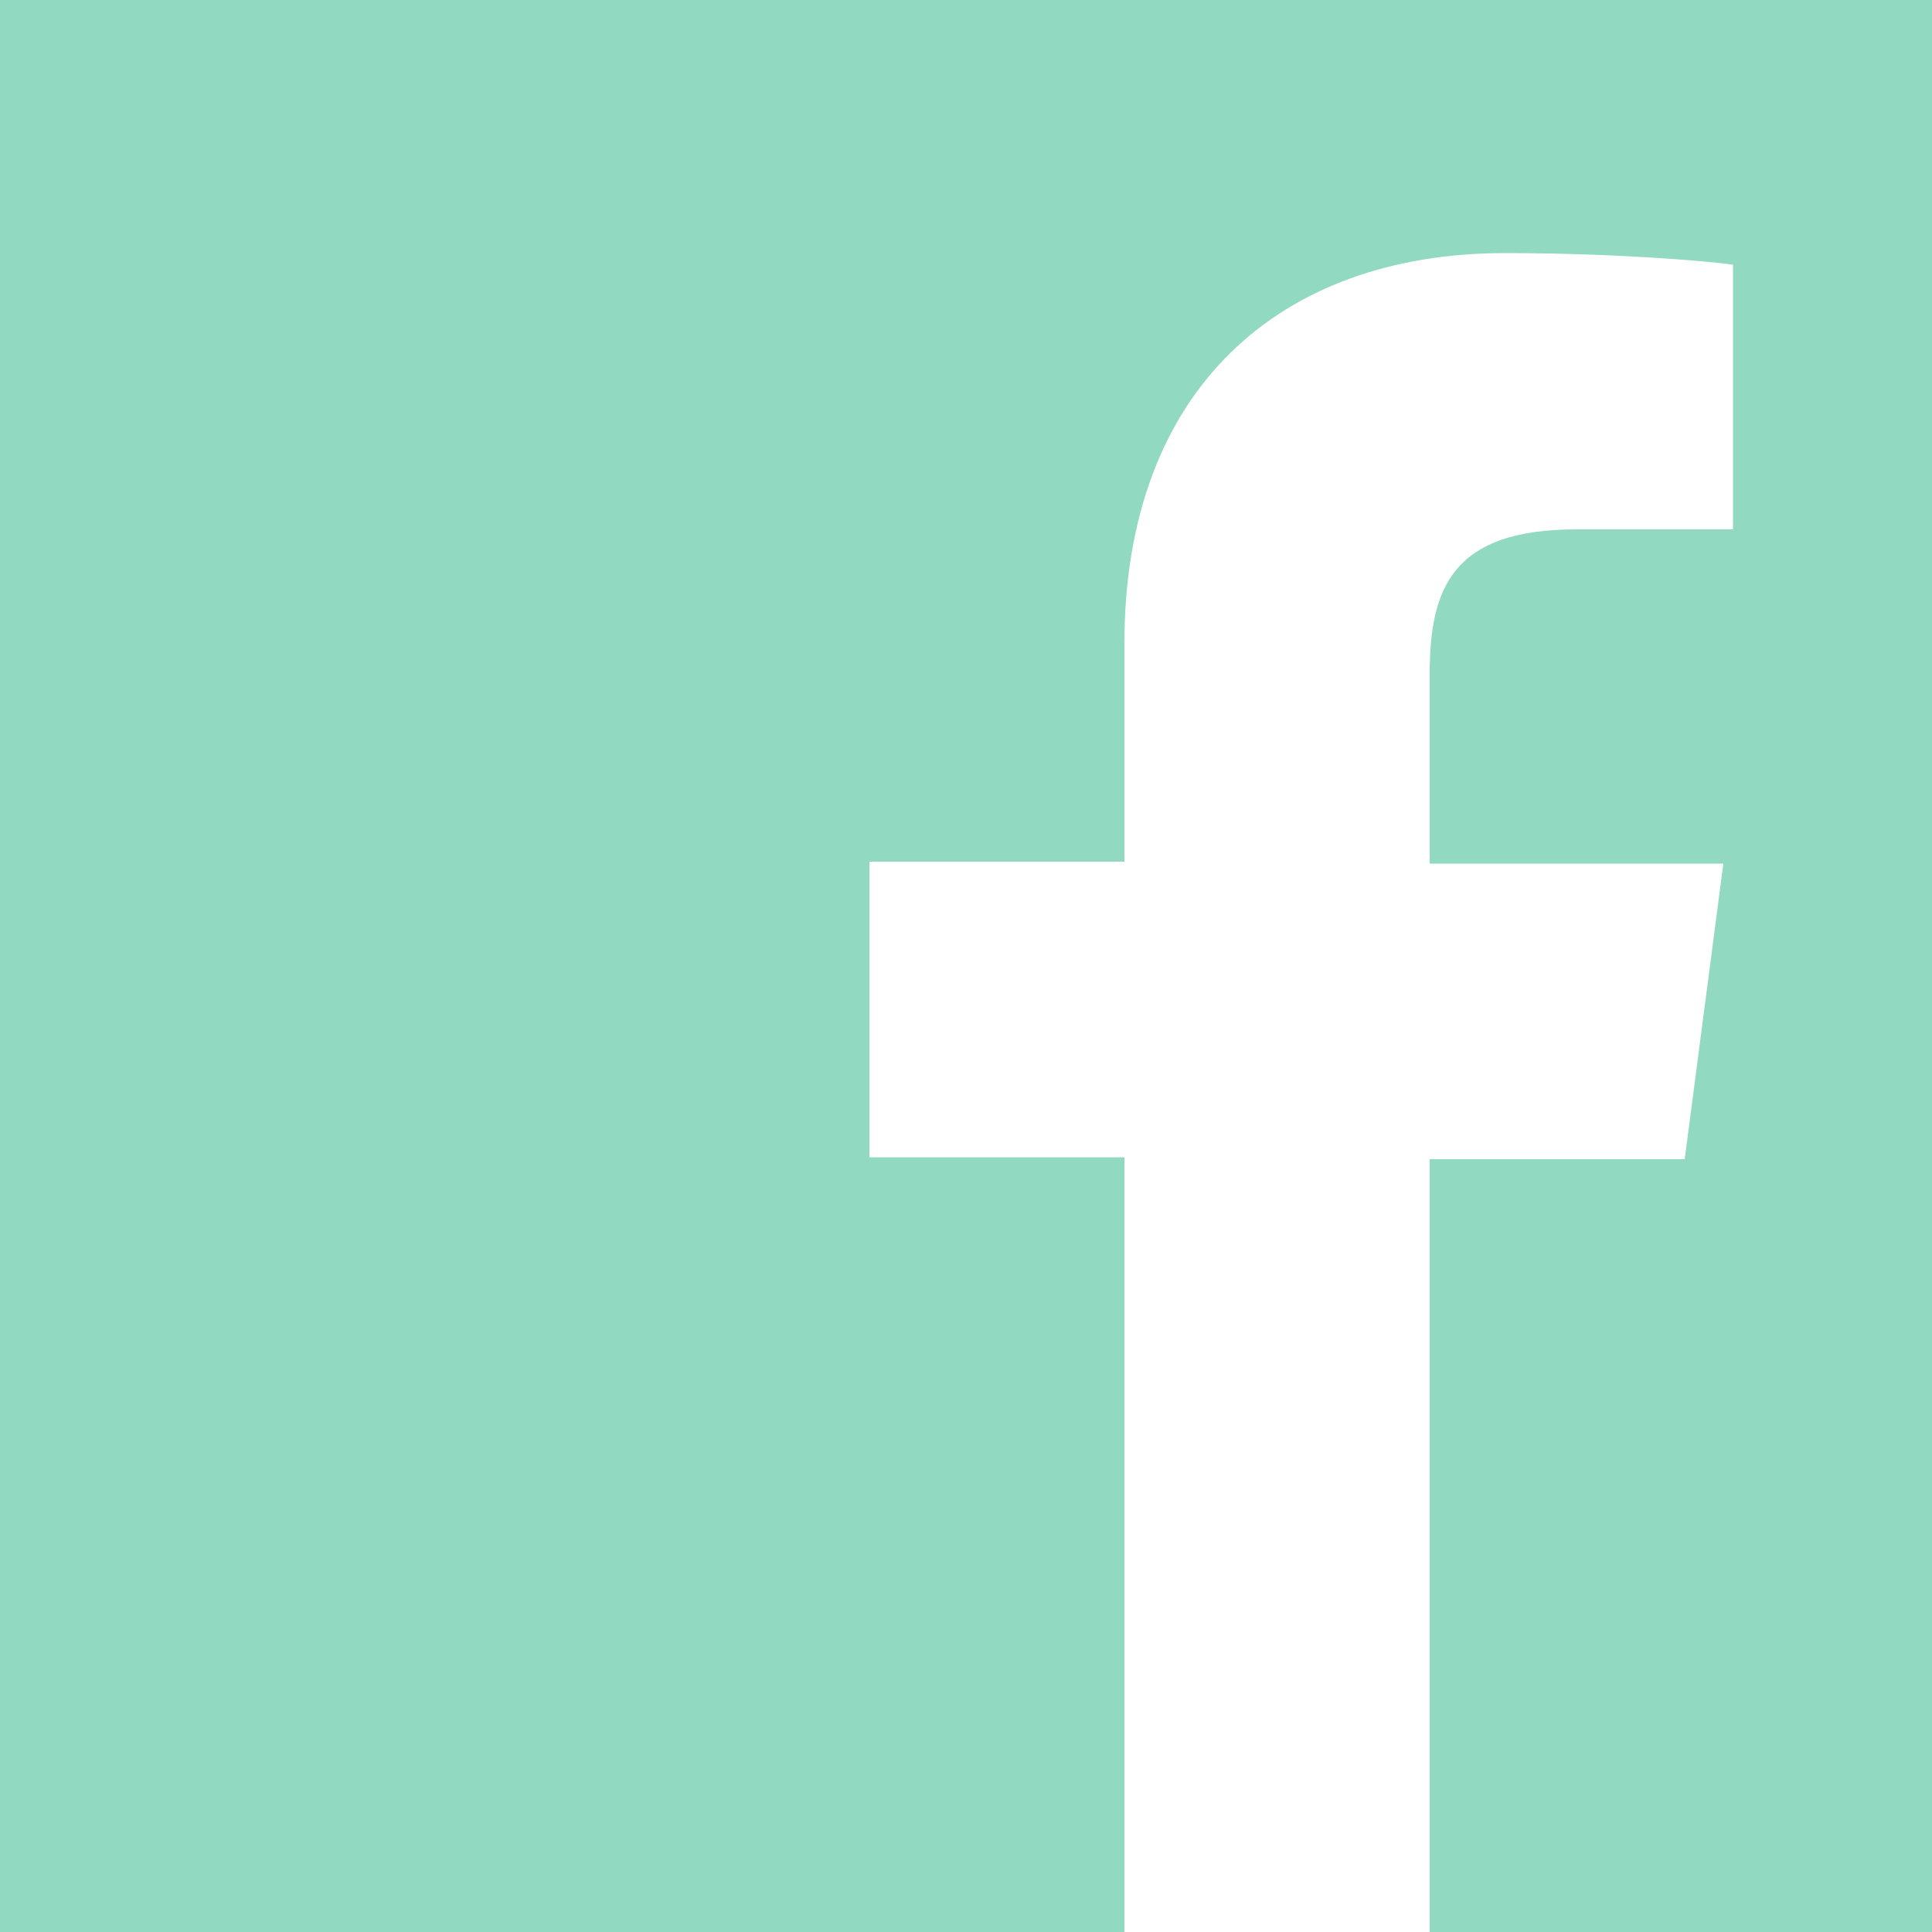 <?xml version="1.0" encoding="utf-8"?>
<!-- Generator: Adobe Illustrator 22.0.0, SVG Export Plug-In . SVG Version: 6.00 Build 0)  -->
<svg version="1.1" id="Layer_1" xmlns="http://www.w3.org/2000/svg" xmlns:xlink="http://www.w3.org/1999/xlink" x="0px" y="0px"
	 viewBox="0 0 100 100" style="enable-background:new 0 0 100 100;" xml:space="preserve">
<style type="text/css">
	.st0{fill:#92D9C2;}
</style>
<path class="st0" d="M0,0v100h58.2V59.9H45V44.6h13.2V33.3c0-13.1,8-20.2,19.7-20.2c5.6,0,10.4,0.4,11.8,0.6v13.7l-8.1,0
	c-6.4,0-7.6,3-7.6,7.5v9.8h15.2l-2,15.3H74V100h26V0H0z"/>
</svg>
